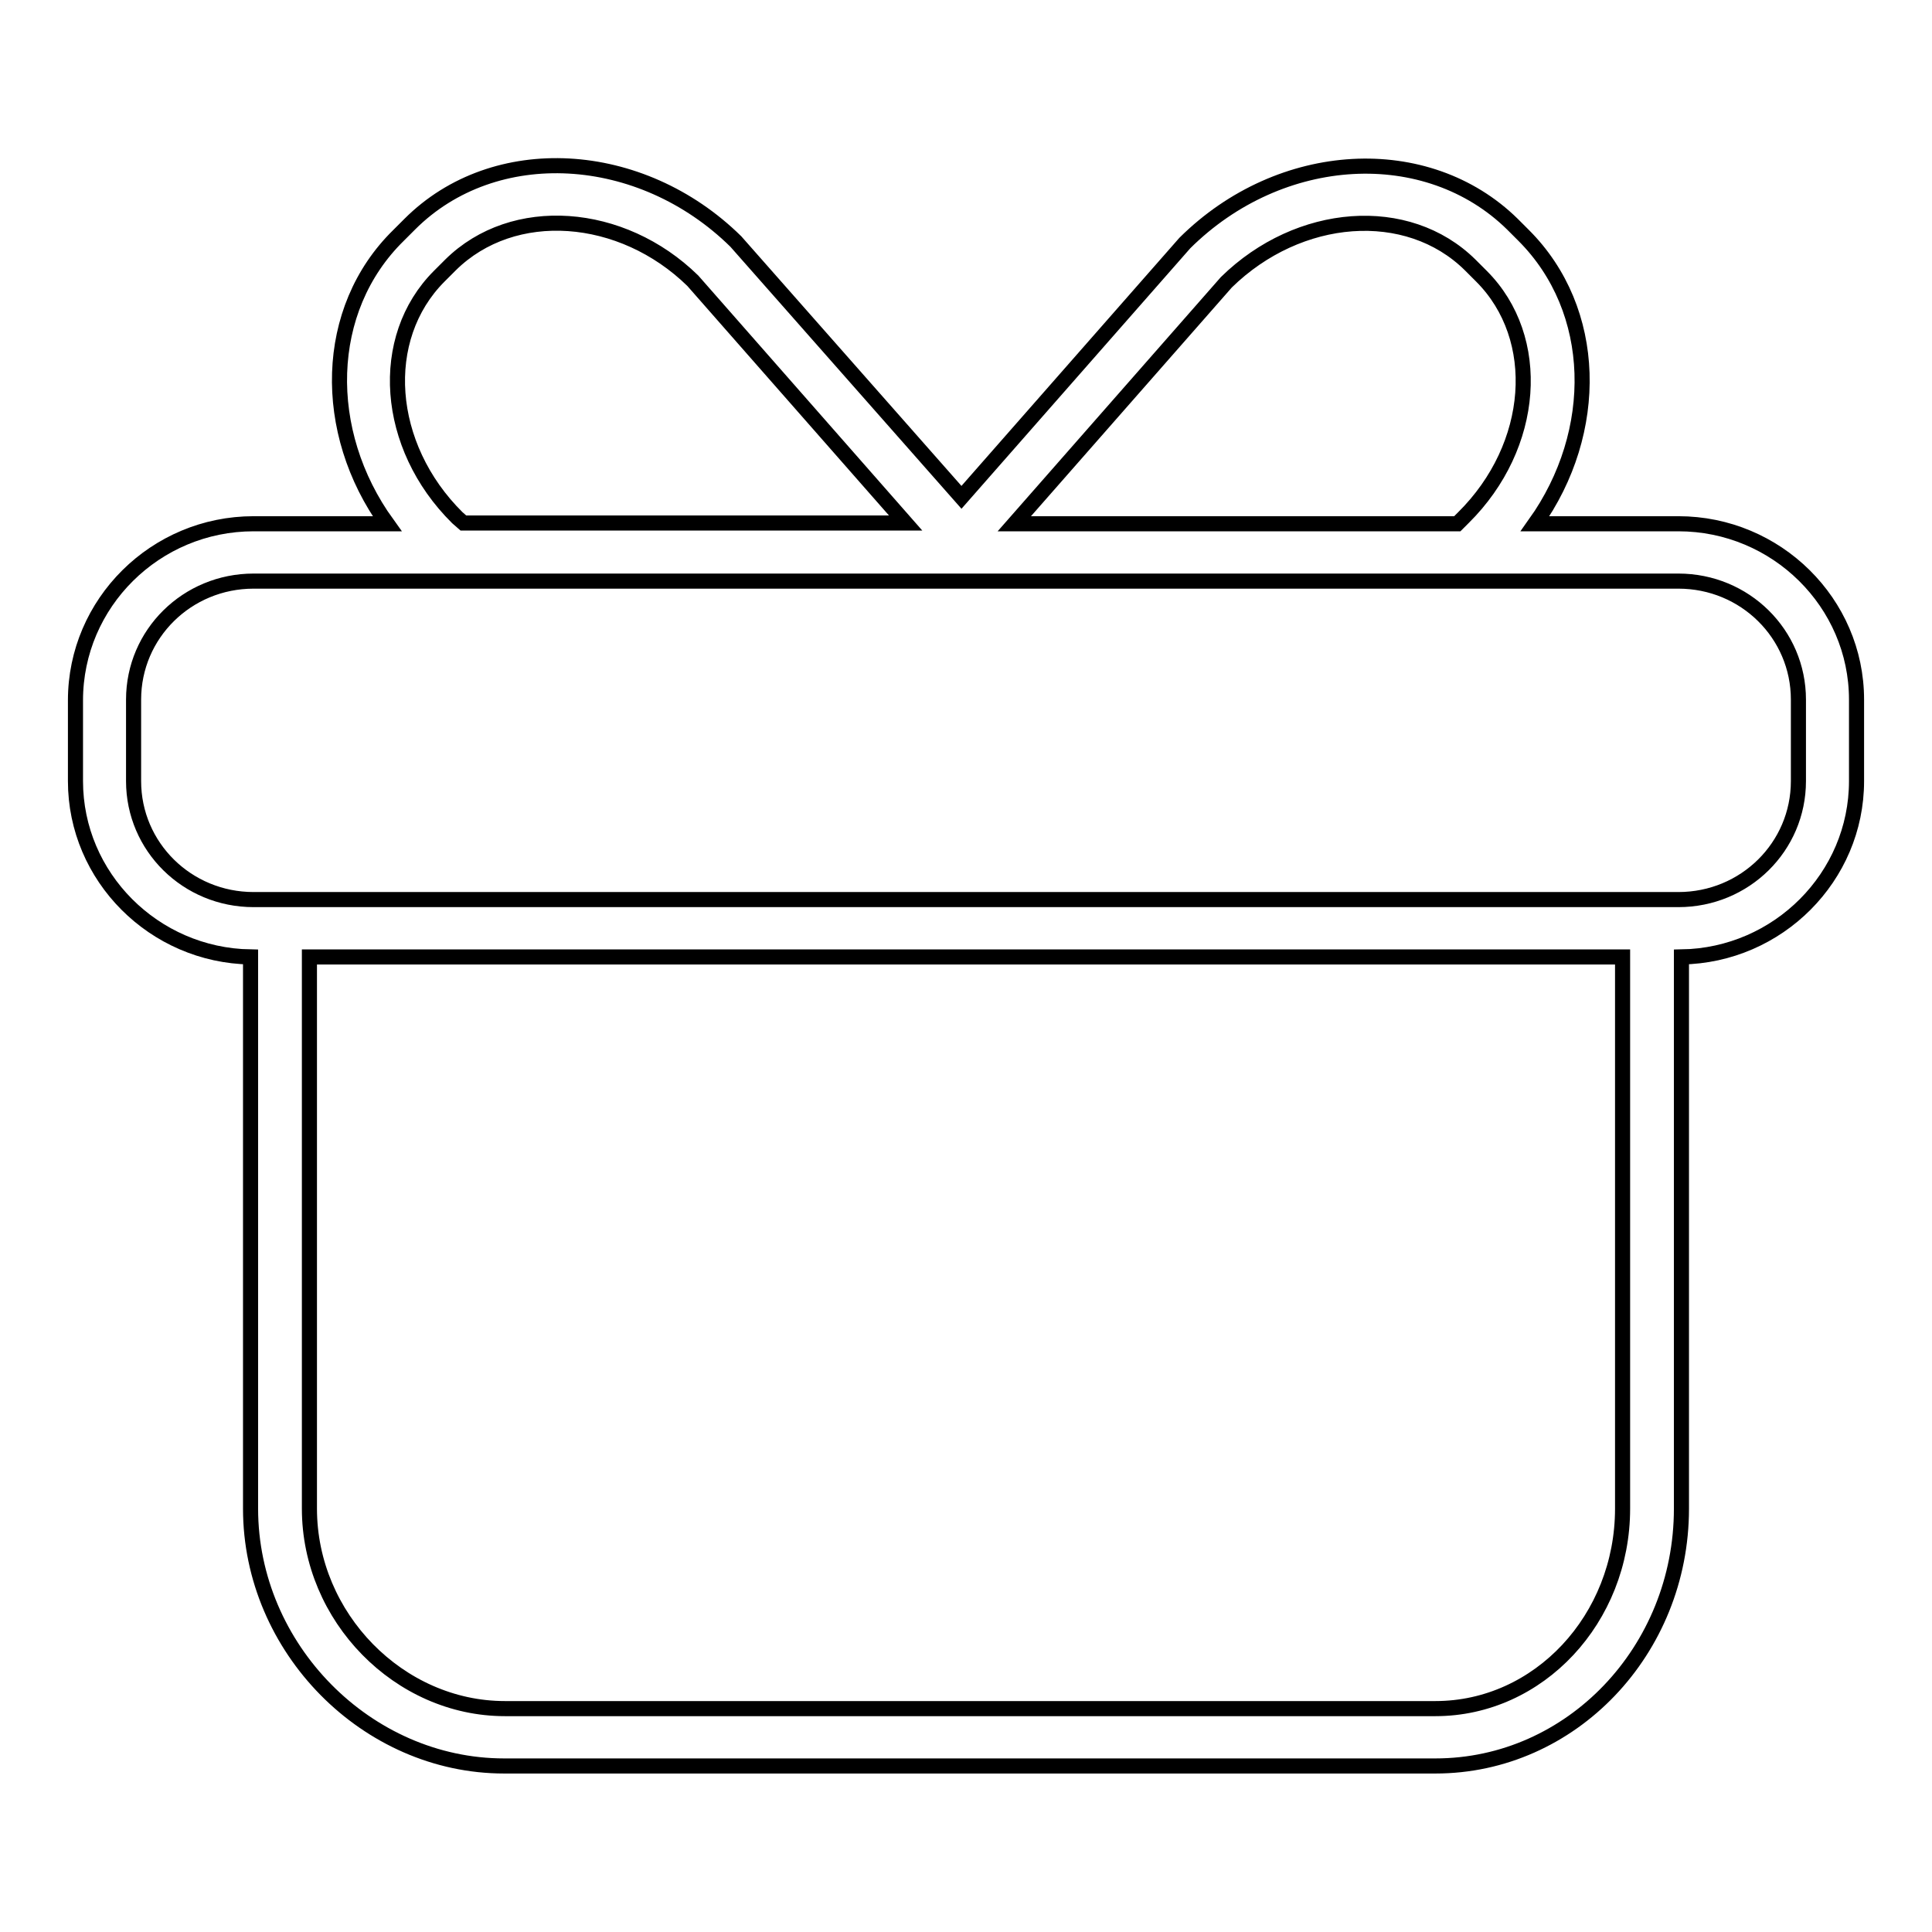 <?xml version="1.0" encoding="utf-8"?>
<!-- Svg Vector Icons : http://www.onlinewebfonts.com/icon -->
<!DOCTYPE svg PUBLIC "-//W3C//DTD SVG 1.1//EN" "http://www.w3.org/Graphics/SVG/1.1/DTD/svg11.dtd">
<svg version="1.1" xmlns="http://www.w3.org/2000/svg" xmlns:xlink="http://www.w3.org/1999/xlink" x="0px" y="0px" viewBox="0 0 256 256" enable-background="new 0 0 256 256" xml:space="preserve">
<g> <path stroke-width="2" fill-opacity="0" stroke="#000000"  d="M222.4,69.4h-19c8.7-12.2,8.4-28.3-1.5-38.2l-1.5-1.5c-11.3-11.1-30.7-10.1-43.4,2.5l-29.6,33.7L97.5,32 c-12.6-12.4-32-13.5-43.2-2.3l-1.5,1.5c-10,9.8-10.3,26-1.5,38.2H33.6c-13,0-23.6,10.5-23.6,23.4v10.7c0,12.7,10.4,23.1,23.2,23.3 v73.1c0,18.5,15.4,34.1,33.6,34.1h123.4c18,0,32.6-15.3,32.6-34.1v-73.1c12.8-0.2,23.2-10.6,23.2-23.3V92.7 C246,79.9,235.4,69.4,222.4,69.4z M162.5,37.4c9.6-9.4,24-10.5,32.3-2.3l1.5,1.5c8.2,8.2,7.2,22.5-2.4,32l-0.8,0.8h-58.7 L162.5,37.4z M60.6,68.6c-9.6-9.5-10.6-23.8-2.4-32l1.5-1.5c8.3-8.2,22.7-7.1,32.1,2.1l28.2,32.1H61.4L60.6,68.6z M190.2,226.4 H66.9c-14,0-25.9-12.1-25.9-26.5v-73.1H215v73.1C215,214.5,203.9,226.4,190.2,226.4z M238.3,103.5c0,8.7-7.1,15.7-15.9,15.7H33.6 c-8.8,0-15.9-7-15.9-15.7V92.7c0-8.7,7.1-15.7,15.9-15.7h188.8c8.8,0,15.9,7,15.9,15.7V103.5z"/></g>
</svg>